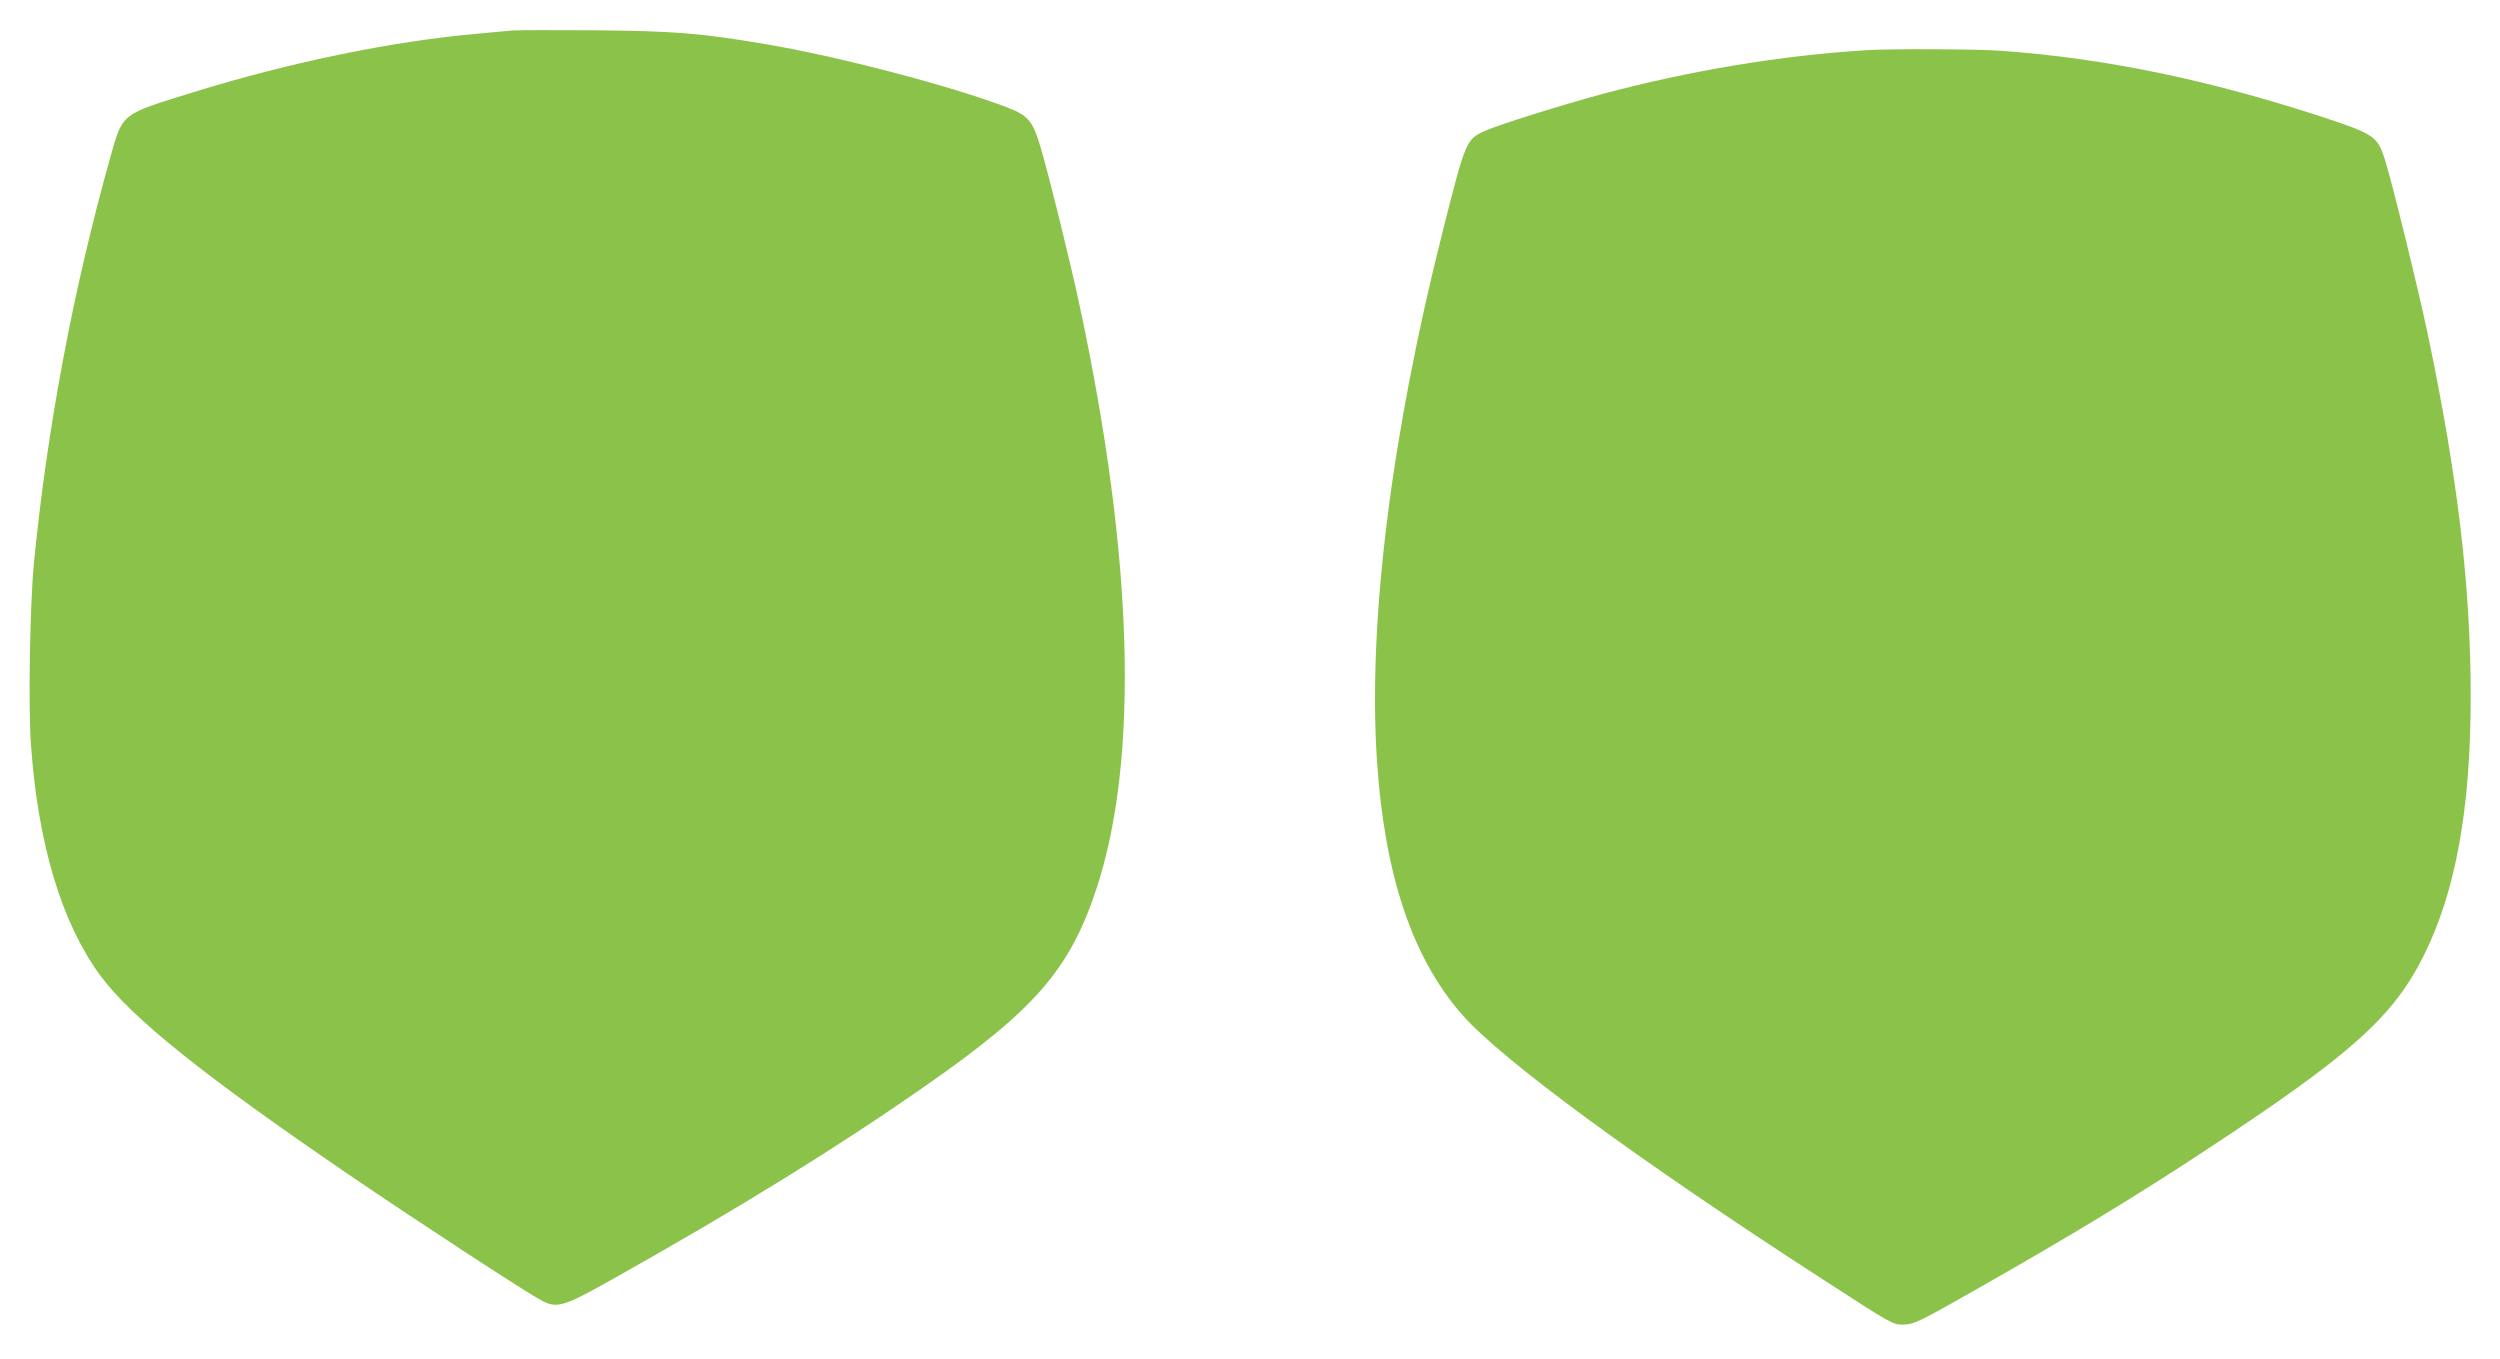 <?xml version="1.0" standalone="no"?>
<!DOCTYPE svg PUBLIC "-//W3C//DTD SVG 20010904//EN"
 "http://www.w3.org/TR/2001/REC-SVG-20010904/DTD/svg10.dtd">
<svg version="1.0" xmlns="http://www.w3.org/2000/svg"
 width="1280pt" height="696pt" viewBox="0 0 1280 696"
 preserveAspectRatio="xMidYMid meet">
<g transform="translate(0,696) scale(0.1,-0.1)"
fill="#8bc34a" stroke="none">
<path d="M2625 6804 c-22 -2 -96 -9 -165 -15 -447 -39 -970 -146 -1476 -303
-366 -113 -355 -105 -418 -327 -190 -676 -324 -1386 -392 -2079 -21 -219 -30
-741 -15 -940 37 -508 158 -907 354 -1174 160 -217 527 -511 1267 -1016 349
-238 907 -603 990 -647 81 -44 113 -35 365 107 642 360 1149 673 1610 995 556
388 734 594 870 1008 218 666 188 1693 -86 2976 -48 227 -157 667 -200 813
-41 139 -63 166 -172 208 -287 110 -872 263 -1237 324 -336 57 -469 67 -875
71 -209 1 -398 1 -420 -1z"/>
<path d="M9555 6703 c-436 -27 -901 -104 -1350 -224 -218 -59 -530 -157 -602
-189 -96 -44 -98 -47 -214 -505 -266 -1050 -386 -2010 -339 -2720 39 -585 180
-1006 434 -1298 203 -232 897 -742 1851 -1359 354 -229 355 -230 409 -230 54
0 82 14 388 188 470 267 807 471 1172 712 734 483 948 674 1106 990 163 328
240 751 240 1326 0 565 -67 1128 -221 1861 -52 244 -179 763 -219 890 -37 116
-56 129 -310 213 -592 194 -1123 304 -1655 342 -126 9 -563 11 -690 3z"/>
</g>
</svg>
